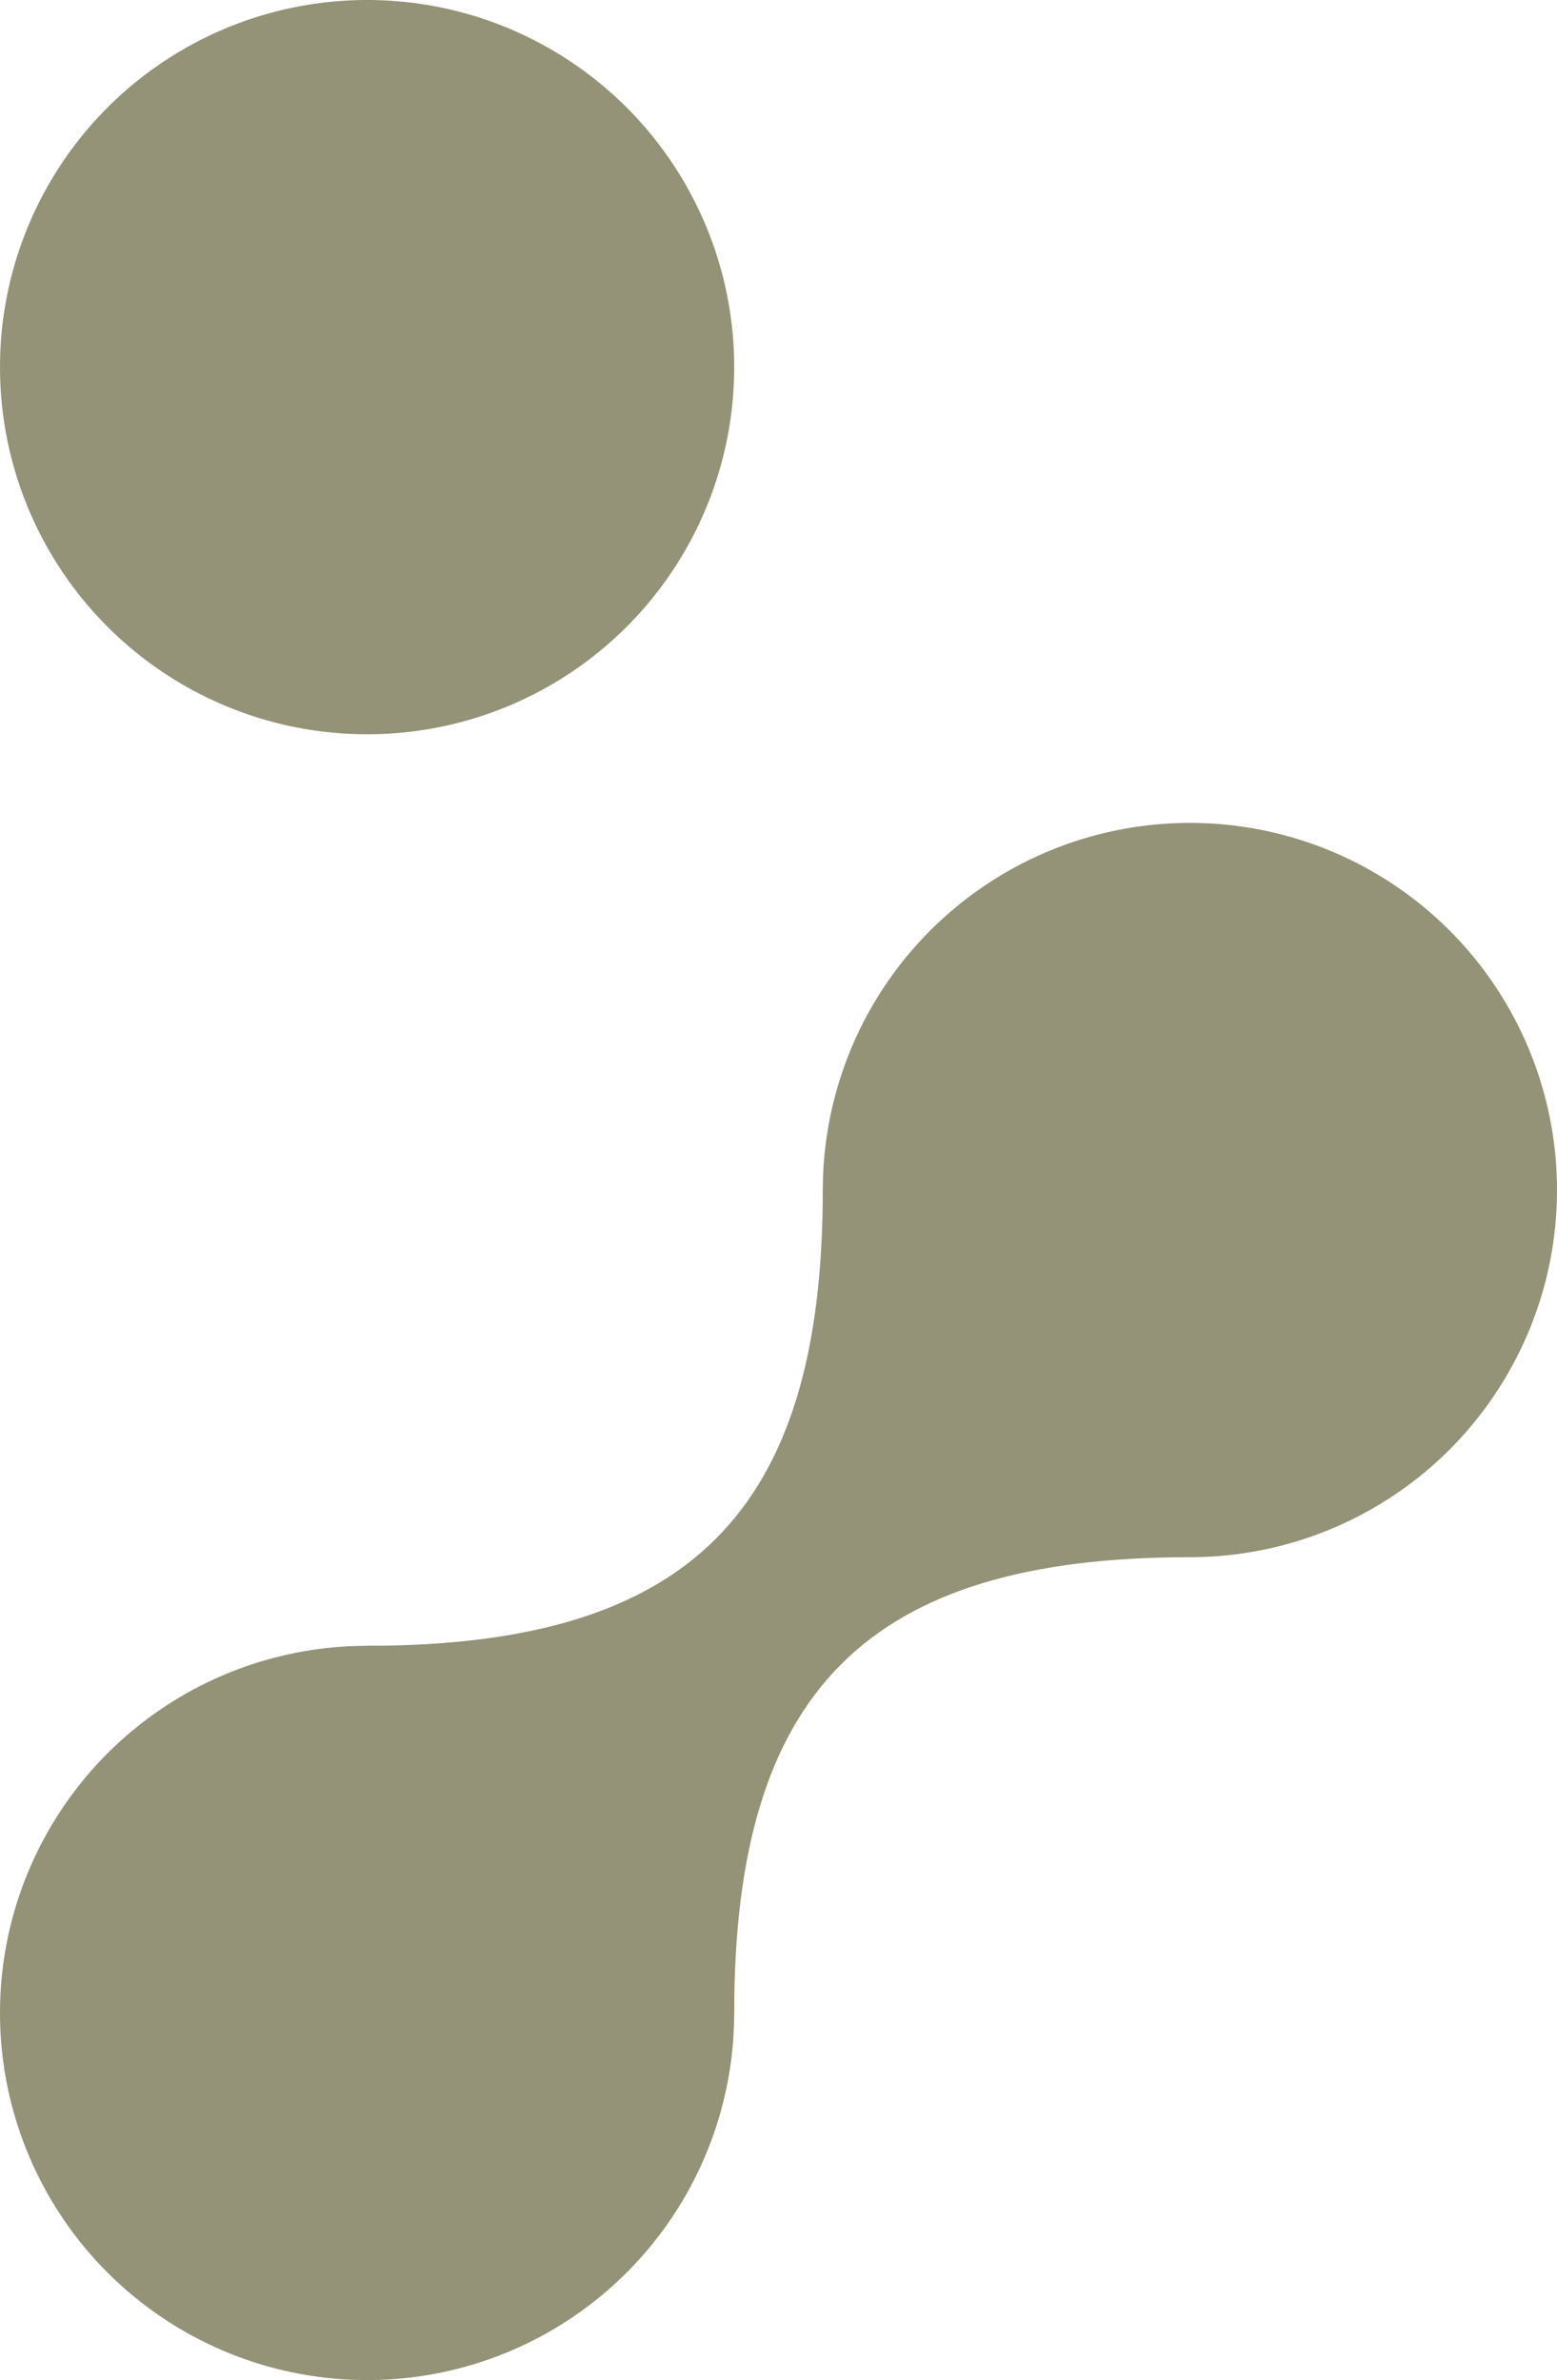 <?xml version="1.0" encoding="UTF-8"?> <svg xmlns="http://www.w3.org/2000/svg" width="123" height="188" viewBox="0 0 123 188" fill="none"> <circle cx="29" cy="29" r="29" fill="#949277"></circle> <circle cx="94" cy="94" r="29" fill="#949277"></circle> <circle cx="29" cy="159" r="29" fill="#949277"></circle> <path fill-rule="evenodd" clip-rule="evenodd" d="M58 159C58 133.544 68.544 123 94 123L65 94C65 119.456 54.456 130 29 130L58 159Z" fill="#949277"></path> </svg> 